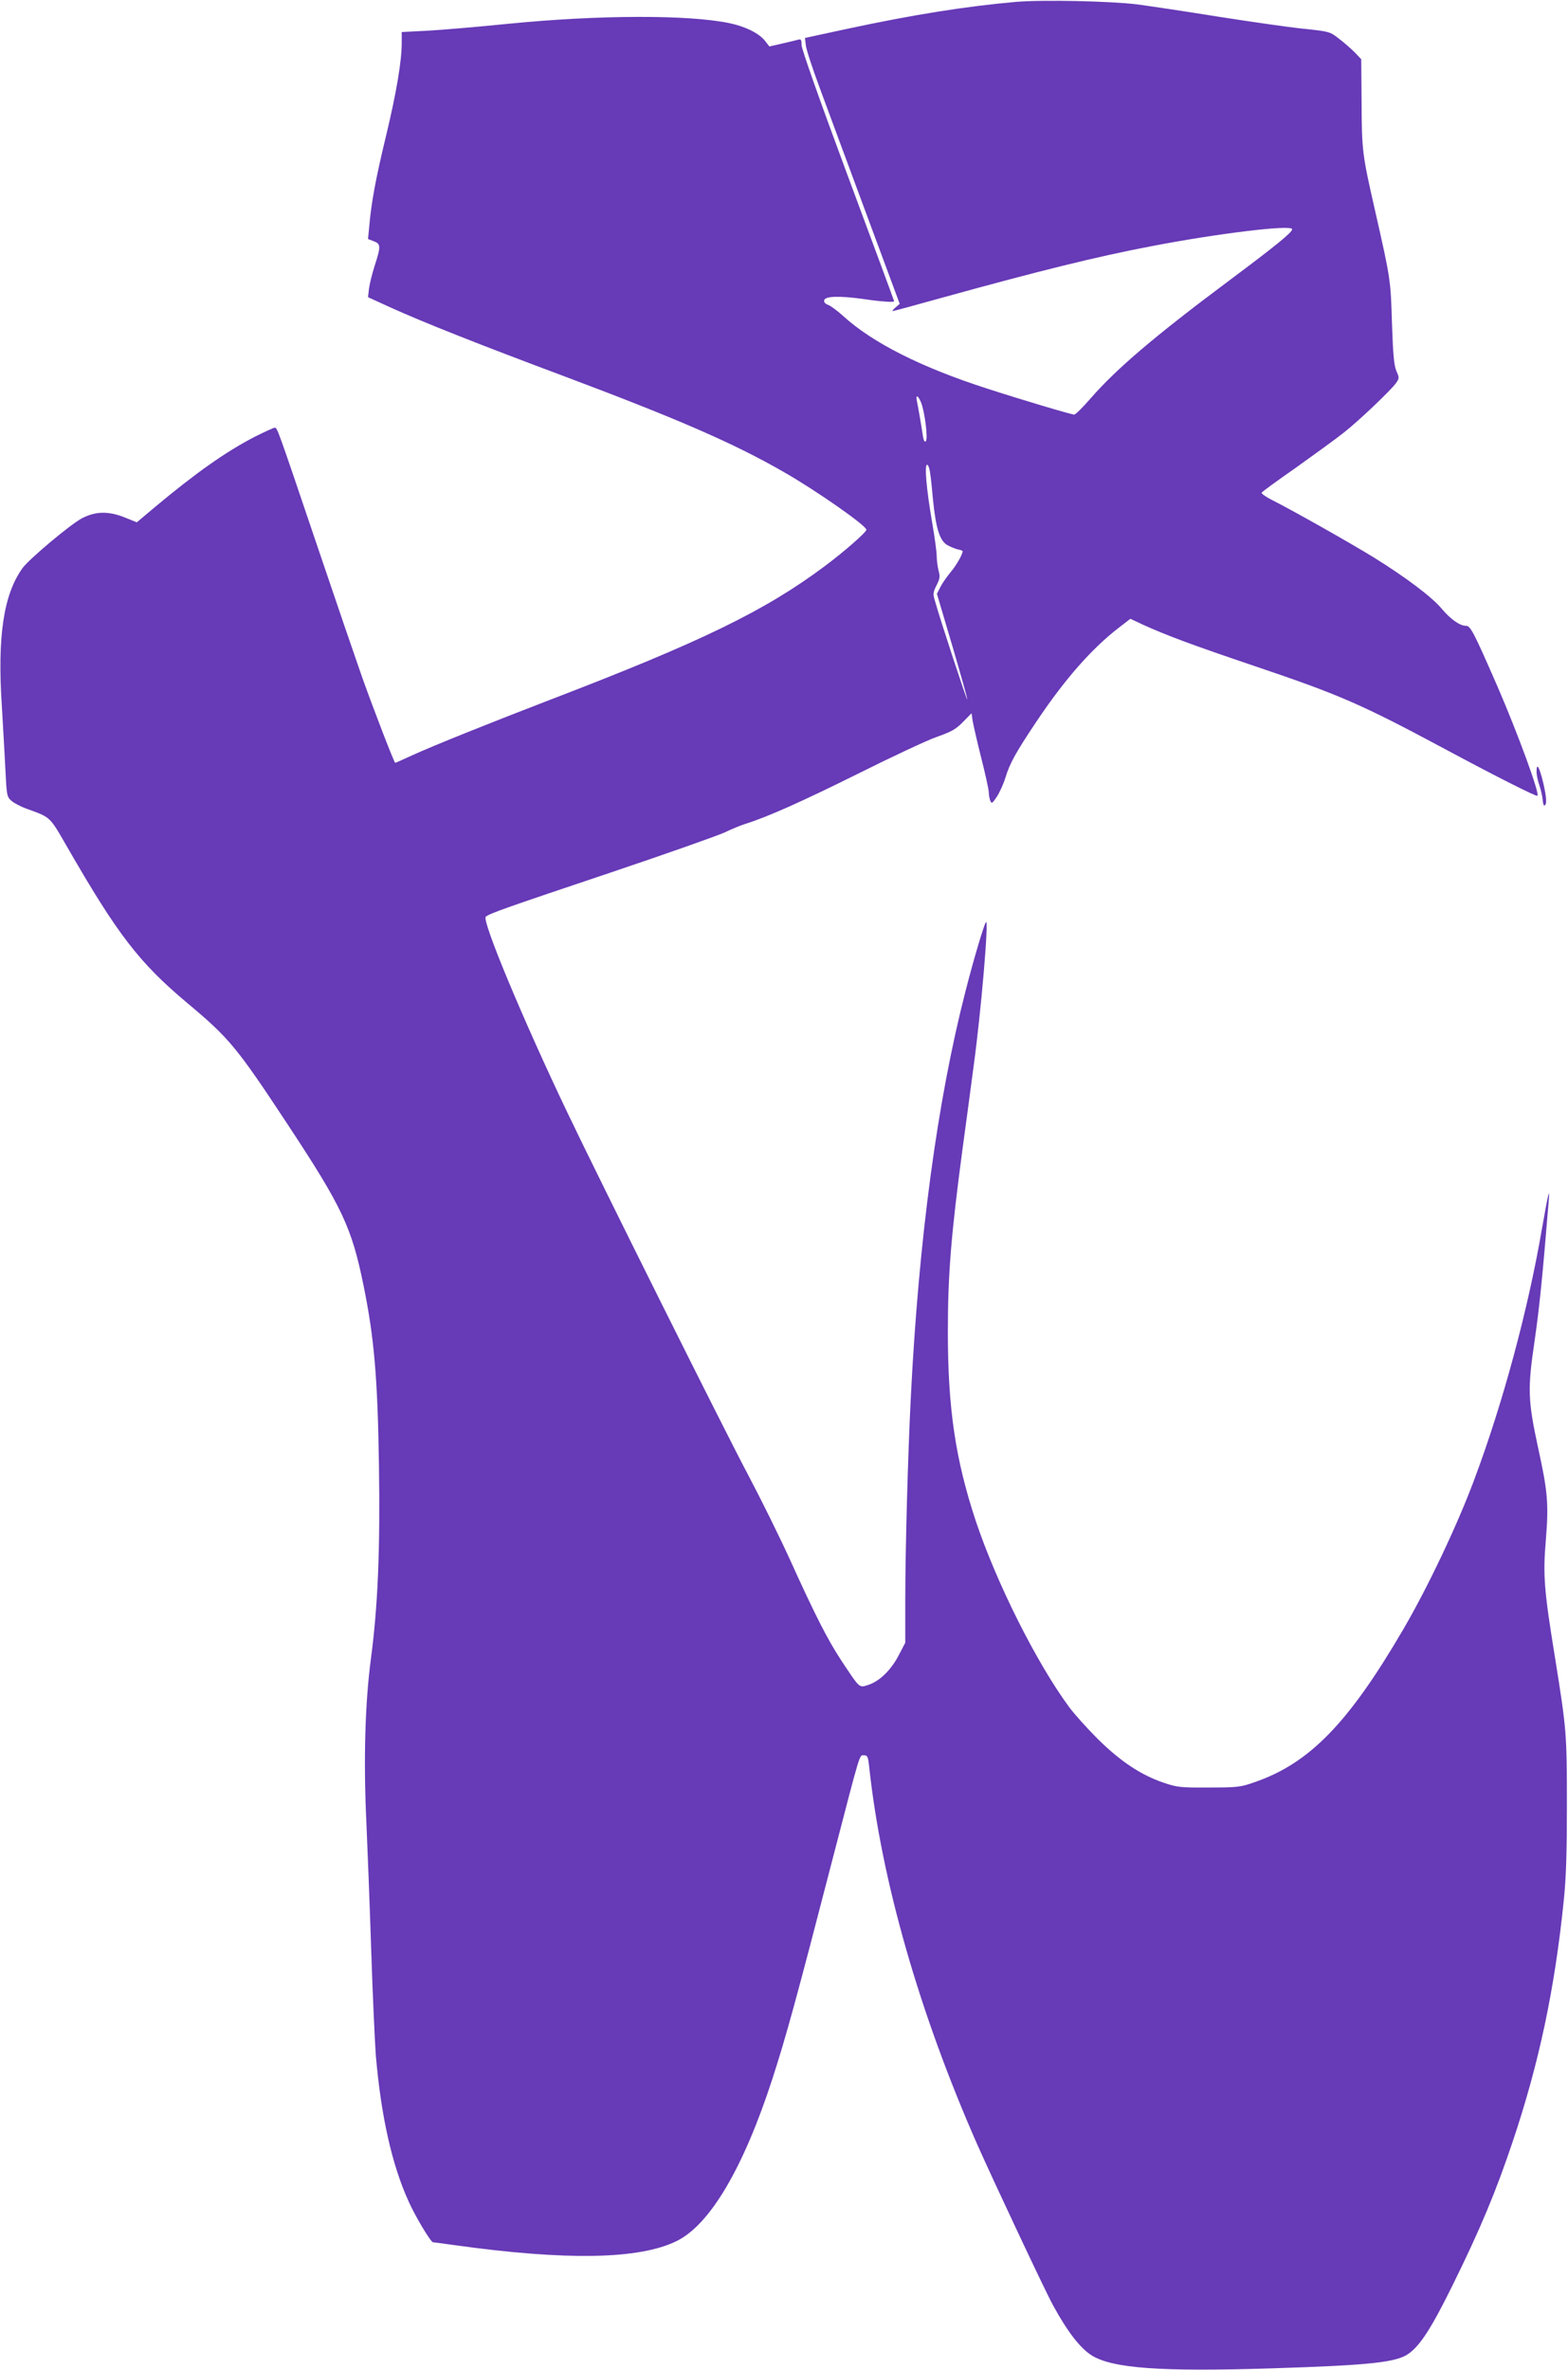 <?xml version="1.0" standalone="no"?>
<!DOCTYPE svg PUBLIC "-//W3C//DTD SVG 20010904//EN"
 "http://www.w3.org/TR/2001/REC-SVG-20010904/DTD/svg10.dtd">
<svg version="1.0" xmlns="http://www.w3.org/2000/svg"
 width="847pt" height="1280pt" viewBox="0 0 847 1280"
 preserveAspectRatio="xMidYMid meet">
<g transform="translate(0,1280) scale(0.1,-0.1)"
fill="#673ab7" stroke="none">
<path d="M5490 12790 c-272 -24 -556 -69 -915 -146 l-227 -49 5 -40 c2 -22 36
-125 75 -230 38 -104 152 -410 251 -678 l181 -488 -22 -19 c-13 -11 -20 -19
-15 -20 4 0 130 34 280 76 507 140 821 218 1115 274 363 70 762 118 762 92 0
-17 -87 -88 -340 -277 -402 -300 -609 -476 -750 -638 -41 -47 -80 -86 -87 -86
-13 -1 -275 77 -473 141 -353 114 -616 246 -775 391 -33 30 -70 57 -83 61 -14
5 -22 14 -20 24 4 23 84 25 212 7 94 -14 166 -19 166 -12 0 2 -112 306 -250
676 -152 409 -250 686 -250 707 0 29 -3 34 -17 30 -10 -3 -49 -12 -87 -21
l-70 -16 -24 31 c-32 40 -105 77 -192 95 -221 46 -703 45 -1190 -3 -168 -17
-367 -34 -443 -38 l-137 -7 0 -58 c0 -99 -28 -266 -84 -500 -56 -231 -80 -361
-91 -487 l-7 -73 31 -12 c38 -14 39 -27 5 -132 -14 -44 -28 -100 -31 -125 l-5
-45 118 -54 c183 -83 489 -204 944 -374 615 -231 916 -362 1185 -517 175 -100
445 -289 445 -311 0 -13 -118 -117 -224 -196 -322 -241 -667 -409 -1486 -723
-325 -125 -634 -249 -745 -300 -48 -22 -88 -40 -90 -40 -6 0 -118 292 -178
460 -30 85 -139 403 -241 705 -220 650 -218 645 -232 645 -6 0 -54 -22 -106
-48 -154 -79 -318 -194 -544 -383 l-95 -80 -64 26 c-90 36 -160 34 -234 -5
-63 -34 -286 -221 -320 -269 -102 -143 -136 -369 -111 -746 6 -104 15 -257 19
-339 7 -144 8 -150 34 -172 14 -12 52 -32 84 -43 129 -47 120 -39 218 -209
270 -469 386 -620 644 -837 230 -192 270 -241 543 -655 298 -452 348 -558 413
-879 56 -277 75 -492 82 -966 7 -454 -6 -760 -43 -1040 -32 -239 -41 -549 -25
-886 6 -134 18 -444 26 -689 8 -245 20 -501 25 -570 28 -327 87 -592 177 -789
37 -83 120 -221 132 -221 4 0 54 -7 112 -15 608 -85 1001 -78 1203 21 181 88
362 395 519 879 73 225 129 429 331 1210 146 563 138 535 162 535 20 0 23 -7
29 -62 66 -614 271 -1329 583 -2038 87 -196 368 -794 410 -870 79 -145 148
-233 209 -271 112 -70 372 -89 973 -70 535 17 674 32 740 80 63 45 125 142
240 376 145 294 230 497 320 765 144 428 228 826 277 1305 13 126 17 260 17
520 0 380 -2 405 -64 791 -59 363 -66 446 -50 634 16 196 11 262 -41 498 -56
260 -58 319 -20 577 26 177 44 357 76 750 8 92 -1 57 -35 -137 -76 -444 -213
-951 -369 -1366 -91 -243 -249 -576 -381 -802 -296 -507 -507 -724 -805 -826
-74 -26 -92 -28 -245 -28 -153 -1 -171 1 -245 26 -123 42 -234 116 -356 237
-58 58 -128 136 -155 173 -177 241 -391 669 -503 1003 -110 332 -151 609 -151
1022 0 312 18 529 80 993 16 118 43 316 59 440 41 299 83 796 67 780 -10 -11
-67 -202 -111 -375 -152 -591 -252 -1335 -295 -2190 -16 -315 -30 -830 -30
-1094 l0 -233 -36 -69 c-42 -80 -103 -139 -164 -159 -50 -16 -44 -21 -145 131
-74 113 -138 237 -278 546 -57 125 -157 327 -221 448 -127 238 -812 1611 -983
1970 -237 496 -462 1035 -439 1054 21 18 122 53 670 237 301 101 580 200 620
218 39 19 89 39 111 46 119 37 305 120 605 269 184 92 378 183 430 201 79 28
103 41 141 80 l47 48 6 -42 c4 -22 24 -111 46 -198 22 -86 40 -169 41 -185 0
-15 4 -37 8 -47 7 -18 11 -16 35 20 14 21 36 68 47 104 24 79 56 136 169 305
152 227 298 393 445 506 l61 47 64 -30 c131 -60 272 -112 603 -224 465 -157
578 -206 1037 -452 270 -145 490 -256 495 -250 13 12 -108 341 -215 588 -130
298 -147 330 -171 330 -33 0 -83 35 -131 92 -52 63 -193 169 -365 276 -130 80
-436 253 -551 311 -34 17 -60 36 -57 40 2 5 86 66 185 135 98 70 214 154 257
188 84 66 253 227 284 269 18 26 18 29 2 65 -13 31 -18 85 -24 259 -7 234 -7
236 -93 615 -67 294 -70 317 -71 573 l-2 237 -34 36 c-19 19 -57 53 -85 74
-50 39 -51 40 -195 55 -79 8 -286 38 -459 65 -173 28 -369 57 -435 66 -144 18
-509 26 -655 14z m-515 -2163 c20 -48 39 -197 26 -210 -6 -6 -11 2 -15 24 -11
73 -27 165 -33 192 -7 37 5 34 22 -6z m49 -379 c4 -24 11 -90 16 -148 15 -149
35 -217 74 -242 17 -10 43 -21 59 -25 15 -3 27 -7 27 -10 0 -17 -34 -76 -64
-112 -21 -25 -46 -61 -56 -81 l-19 -37 84 -284 c46 -156 82 -285 80 -287 -3
-4 -144 424 -175 534 -11 36 -10 45 9 83 18 35 20 47 11 79 -5 20 -10 55 -10
77 0 22 -11 105 -25 185 -31 180 -42 310 -27 310 6 0 13 -19 16 -42z"/>
<path d="M8300 8631 c0 -16 7 -48 15 -71 8 -24 16 -58 18 -77 1 -18 5 -33 8
-33 16 0 14 42 -5 123 -21 87 -36 112 -36 58z"/>
</g>
</svg>
